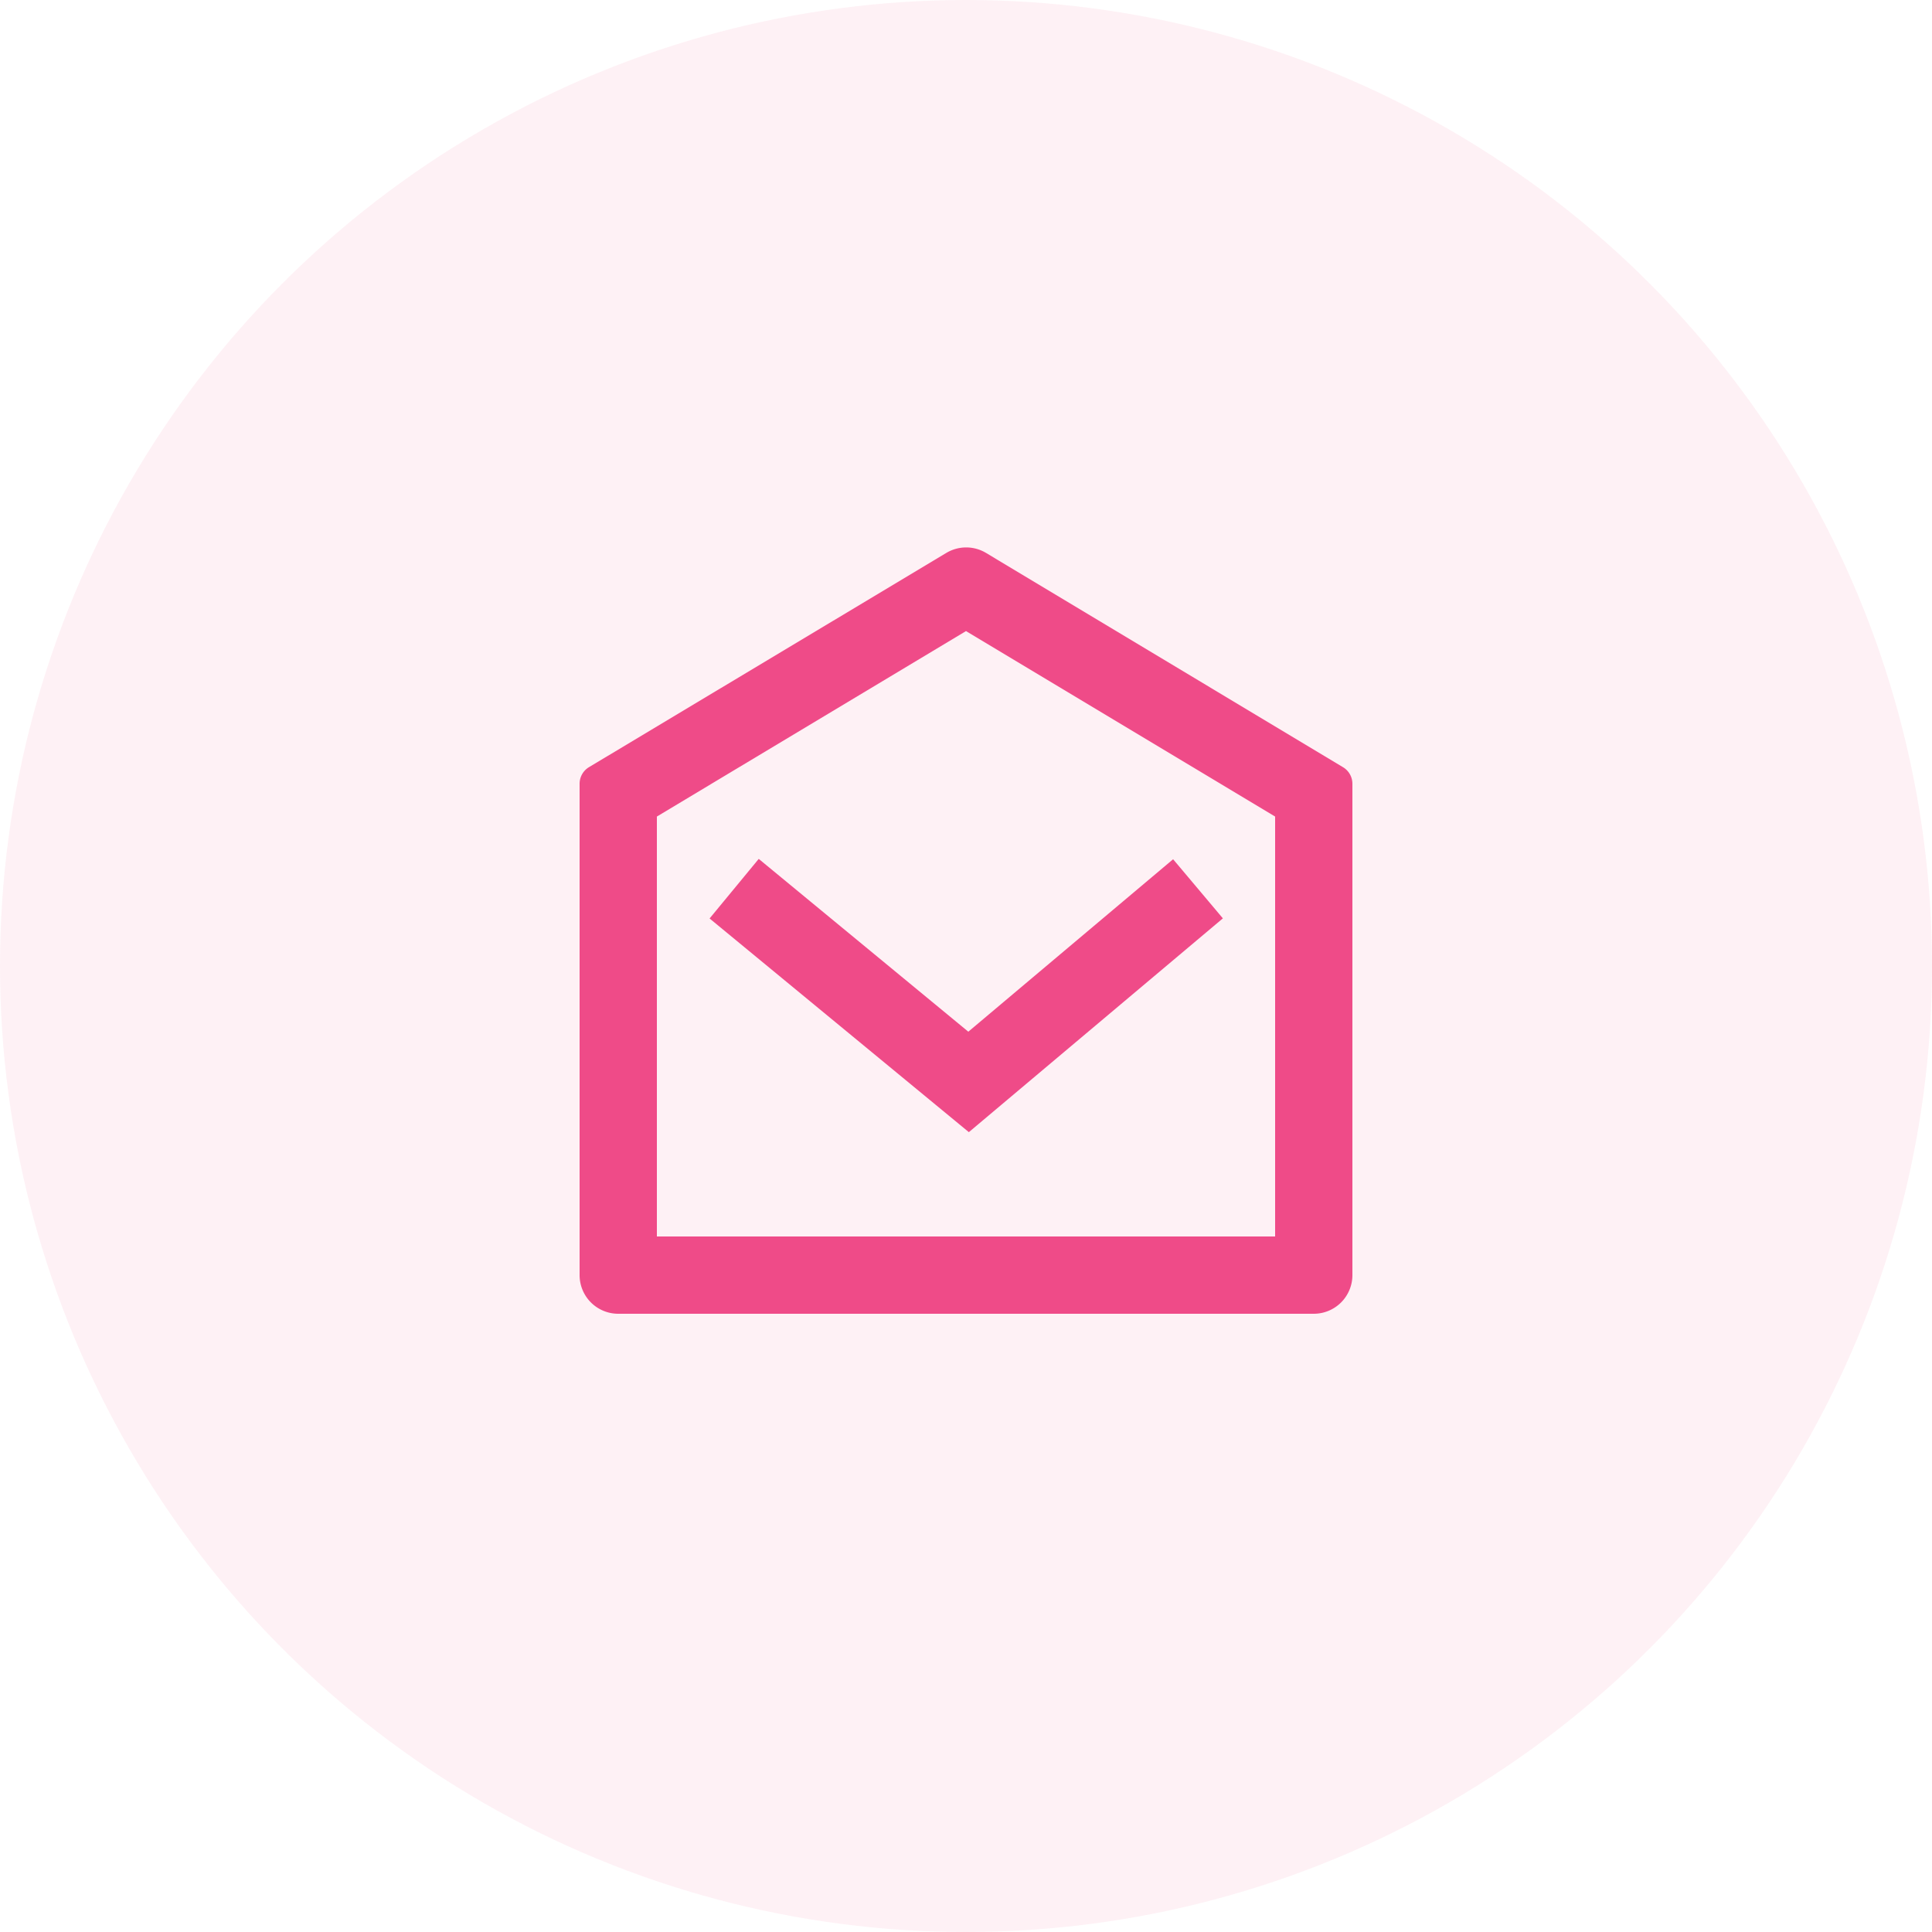 <svg xmlns="http://www.w3.org/2000/svg" width="50" height="50" viewBox="0 0 50 50">
  <g id="Group_117" data-name="Group 117" transform="translate(-303 -6522)">
    <circle id="Ellipse_4" data-name="Ellipse 4" cx="25" cy="25" r="25" transform="translate(303 6522)" fill="#ef4b88" opacity="0.08"/>
    <g id="Group_118" data-name="Group 118" transform="translate(316 6535)">
      <path id="Path_163" data-name="Path 163" d="M0,0H24V24H0Z" fill="none"/>
      <path id="Path_164" data-name="Path 164" d="M2.243,6.854,11.49,1.31a1,1,0,0,1,1.029,0l9.238,5.545A.5.5,0,0,1,22,7.284V20a1,1,0,0,1-1,1H3a1,1,0,0,1-1-1V7.283a.5.5,0,0,1,.243-.429ZM4,8.133V19H20V8.132l-8-4.8-8,4.8ZM12.06,13.7l5.3-4.463,1.288,1.53L12.074,16.3l-6.71-5.53L6.636,9.228,12.06,13.7Z" fill="#ef4b88"/>
    </g>
  </g>
</svg>
